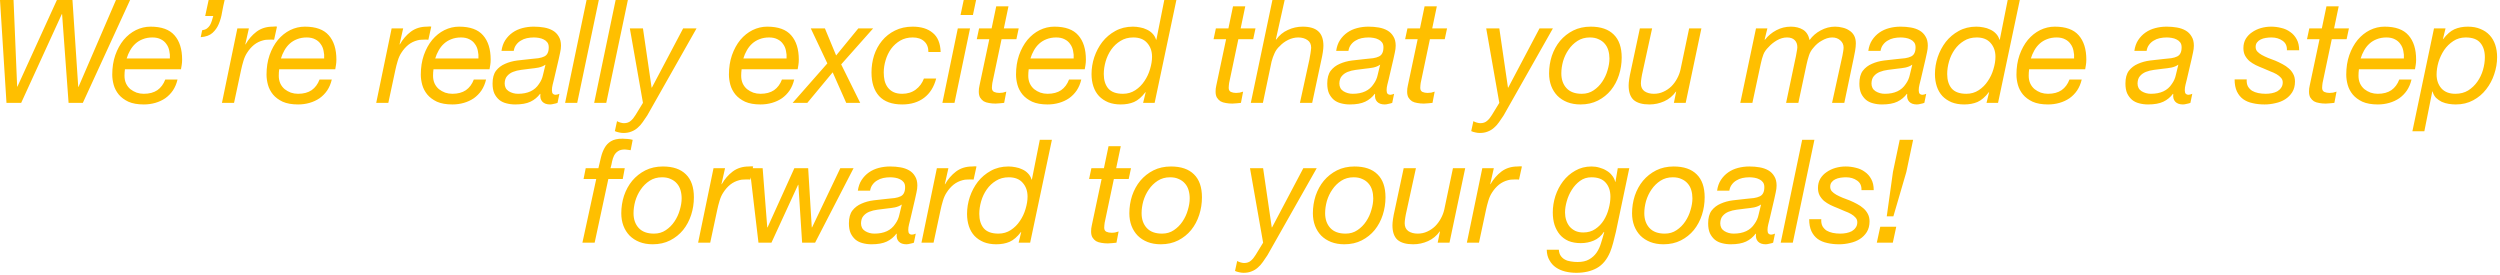 <?xml version="1.0" encoding="UTF-8"?> <svg xmlns="http://www.w3.org/2000/svg" width="590" height="65" viewBox="0 0 590 65" fill="none"><path d="M19.55 24.276H16.184L14.654 3.332H14.586L4.998 24.276H1.53L-0 0H3.196L4.046 20.434H4.114L13.43 0H17.102L18.462 20.502H18.53L27.37 0H30.702L19.55 24.276ZM29.483 16.354C29.415 16.853 29.381 17.363 29.381 17.884C29.381 18.564 29.505 19.176 29.755 19.72C30.004 20.241 30.344 20.683 30.775 21.046C31.205 21.386 31.693 21.658 32.237 21.862C32.781 22.044 33.347 22.134 33.937 22.134C35.229 22.134 36.294 21.851 37.133 21.284C37.971 20.695 38.595 19.856 39.003 18.768H41.893C41.666 19.743 41.303 20.604 40.805 21.352C40.306 22.078 39.705 22.689 39.003 23.188C38.3 23.664 37.518 24.027 36.657 24.276C35.795 24.526 34.889 24.65 33.937 24.65C32.486 24.65 31.273 24.435 30.299 24.004C29.347 23.551 28.587 22.984 28.021 22.304C27.454 21.602 27.057 20.842 26.831 20.026C26.604 19.188 26.491 18.383 26.491 17.612C26.491 15.935 26.729 14.405 27.205 13.022C27.703 11.617 28.361 10.415 29.177 9.418C30.015 8.421 30.979 7.65 32.067 7.106C33.177 6.562 34.333 6.29 35.535 6.29C38.119 6.29 40 6.97 41.179 8.33C42.38 9.69 42.981 11.605 42.981 14.076C42.981 14.53 42.947 14.96 42.879 15.368C42.811 15.776 42.754 16.105 42.709 16.354H29.483ZM40.091 13.804C40.136 13.192 40.091 12.591 39.955 12.002C39.841 11.39 39.615 10.857 39.275 10.404C38.957 9.928 38.527 9.554 37.983 9.282C37.439 8.987 36.77 8.84 35.977 8.84C35.138 8.84 34.379 8.976 33.699 9.248C33.041 9.497 32.463 9.849 31.965 10.302C31.466 10.755 31.047 11.288 30.707 11.9C30.367 12.489 30.095 13.124 29.891 13.804H40.091ZM49.24 0H53.014C52.788 0.952 52.584 1.927 52.402 2.924C52.244 3.921 51.983 4.839 51.62 5.678C51.28 6.494 50.782 7.197 50.124 7.786C49.49 8.353 48.572 8.681 47.37 8.772L47.71 7.14C48.164 7.072 48.538 6.936 48.832 6.732C49.127 6.505 49.365 6.245 49.546 5.95C49.728 5.633 49.875 5.293 49.988 4.93C50.102 4.545 50.215 4.159 50.328 3.774H48.424L49.24 0ZM56.017 6.698H58.737L57.887 10.472H57.955C58.635 9.271 59.497 8.273 60.539 7.48C61.605 6.687 62.874 6.29 64.347 6.29C64.529 6.29 64.699 6.279 64.857 6.256C65.016 6.233 65.186 6.245 65.367 6.29L64.687 9.384C64.597 9.361 64.449 9.35 64.245 9.35H63.837C63.475 9.35 63.18 9.361 62.953 9.384C62.727 9.384 62.443 9.429 62.103 9.52C61.31 9.724 60.596 10.075 59.961 10.574C59.349 11.073 58.817 11.674 58.363 12.376C57.978 12.943 57.672 13.611 57.445 14.382C57.219 15.13 57.037 15.833 56.901 16.49L55.235 24.276H52.379L56.017 6.698ZM65.892 16.354C65.824 16.853 65.79 17.363 65.79 17.884C65.79 18.564 65.915 19.176 66.164 19.72C66.413 20.241 66.753 20.683 67.184 21.046C67.615 21.386 68.102 21.658 68.646 21.862C69.19 22.044 69.757 22.134 70.346 22.134C71.638 22.134 72.703 21.851 73.542 21.284C74.38 20.695 75.004 19.856 75.412 18.768H78.302C78.075 19.743 77.713 20.604 77.214 21.352C76.715 22.078 76.115 22.689 75.412 23.188C74.709 23.664 73.927 24.027 73.066 24.276C72.204 24.526 71.298 24.65 70.346 24.65C68.895 24.65 67.683 24.435 66.708 24.004C65.756 23.551 64.996 22.984 64.43 22.304C63.863 21.602 63.467 20.842 63.24 20.026C63.013 19.188 62.9 18.383 62.9 17.612C62.9 15.935 63.138 14.405 63.614 13.022C64.112 11.617 64.77 10.415 65.586 9.418C66.424 8.421 67.388 7.65 68.476 7.106C69.587 6.562 70.743 6.29 71.944 6.29C74.528 6.29 76.409 6.97 77.588 8.33C78.789 9.69 79.39 11.605 79.39 14.076C79.39 14.53 79.356 14.96 79.288 15.368C79.22 15.776 79.163 16.105 79.118 16.354H65.892ZM76.5 13.804C76.545 13.192 76.5 12.591 76.364 12.002C76.251 11.39 76.024 10.857 75.684 10.404C75.367 9.928 74.936 9.554 74.392 9.282C73.848 8.987 73.179 8.84 72.386 8.84C71.547 8.84 70.788 8.976 70.108 9.248C69.451 9.497 68.873 9.849 68.374 10.302C67.875 10.755 67.456 11.288 67.116 11.9C66.776 12.489 66.504 13.124 66.3 13.804H76.5ZM92.427 6.698H95.147L94.296 10.472H94.365C95.044 9.271 95.906 8.273 96.948 7.48C98.014 6.687 99.283 6.29 100.756 6.29C100.938 6.29 101.108 6.279 101.266 6.256C101.425 6.233 101.595 6.245 101.776 6.29L101.096 9.384C101.006 9.361 100.858 9.35 100.654 9.35H100.246C99.884 9.35 99.589 9.361 99.362 9.384C99.136 9.384 98.853 9.429 98.513 9.52C97.719 9.724 97.005 10.075 96.371 10.574C95.758 11.073 95.226 11.674 94.772 12.376C94.387 12.943 94.081 13.611 93.855 14.382C93.628 15.13 93.447 15.833 93.311 16.49L91.644 24.276H88.788L92.427 6.698ZM102.301 16.354C102.233 16.853 102.199 17.363 102.199 17.884C102.199 18.564 102.324 19.176 102.573 19.72C102.822 20.241 103.162 20.683 103.593 21.046C104.024 21.386 104.511 21.658 105.055 21.862C105.599 22.044 106.166 22.134 106.755 22.134C108.047 22.134 109.112 21.851 109.951 21.284C110.79 20.695 111.413 19.856 111.821 18.768H114.711C114.484 19.743 114.122 20.604 113.623 21.352C113.124 22.078 112.524 22.689 111.821 23.188C111.118 23.664 110.336 24.027 109.475 24.276C108.614 24.526 107.707 24.65 106.755 24.65C105.304 24.65 104.092 24.435 103.117 24.004C102.165 23.551 101.406 22.984 100.839 22.304C100.272 21.602 99.876 20.842 99.649 20.026C99.422 19.188 99.309 18.383 99.309 17.612C99.309 15.935 99.547 14.405 100.023 13.022C100.522 11.617 101.179 10.415 101.995 9.418C102.834 8.421 103.797 7.65 104.885 7.106C105.996 6.562 107.152 6.29 108.353 6.29C110.937 6.29 112.818 6.97 113.997 8.33C115.198 9.69 115.799 11.605 115.799 14.076C115.799 14.53 115.765 14.96 115.697 15.368C115.629 15.776 115.572 16.105 115.527 16.354H102.301ZM112.909 13.804C112.954 13.192 112.909 12.591 112.773 12.002C112.66 11.39 112.433 10.857 112.093 10.404C111.776 9.928 111.345 9.554 110.801 9.282C110.257 8.987 109.588 8.84 108.795 8.84C107.956 8.84 107.197 8.976 106.517 9.248C105.86 9.497 105.282 9.849 104.783 10.302C104.284 10.755 103.865 11.288 103.525 11.9C103.185 12.489 102.913 13.124 102.709 13.804H112.909ZM118.353 12.002C118.489 11.027 118.783 10.189 119.237 9.486C119.713 8.761 120.291 8.16 120.971 7.684C121.651 7.208 122.421 6.857 123.283 6.63C124.144 6.403 125.039 6.29 125.969 6.29C126.83 6.29 127.646 6.358 128.417 6.494C129.187 6.63 129.867 6.868 130.457 7.208C131.046 7.548 131.511 8.013 131.851 8.602C132.213 9.169 132.395 9.894 132.395 10.778C132.395 11.277 132.327 11.821 132.191 12.41C132.077 12.977 131.964 13.498 131.851 13.974L130.729 18.768C130.661 19.131 130.559 19.539 130.423 19.992C130.309 20.445 130.253 20.876 130.253 21.284C130.253 21.692 130.332 21.976 130.491 22.134C130.649 22.293 130.853 22.372 131.103 22.372C131.239 22.372 131.386 22.349 131.545 22.304C131.726 22.236 131.885 22.18 132.021 22.134L131.579 24.276C131.352 24.367 131.057 24.446 130.695 24.514C130.355 24.605 130.06 24.65 129.811 24.65C129.017 24.65 128.417 24.435 128.009 24.004C127.601 23.573 127.442 22.973 127.533 22.202L127.465 22.134C126.853 22.95 126.093 23.573 125.187 24.004C124.28 24.435 123.079 24.65 121.583 24.65C120.835 24.65 120.132 24.559 119.475 24.378C118.84 24.22 118.285 23.948 117.809 23.562C117.333 23.154 116.947 22.644 116.653 22.032C116.381 21.398 116.245 20.627 116.245 19.72C116.245 18.428 116.517 17.419 117.061 16.694C117.627 15.969 118.341 15.425 119.203 15.062C120.064 14.677 121.016 14.416 122.059 14.28C123.101 14.144 124.11 14.031 125.085 13.94C125.855 13.872 126.513 13.804 127.057 13.736C127.623 13.646 128.088 13.509 128.451 13.328C128.813 13.147 129.074 12.886 129.233 12.546C129.414 12.206 129.505 11.742 129.505 11.152C129.505 10.676 129.391 10.291 129.165 9.996C128.938 9.701 128.655 9.475 128.315 9.316C127.975 9.135 127.589 9.01 127.159 8.942C126.751 8.874 126.354 8.84 125.969 8.84C125.425 8.84 124.881 8.897 124.337 9.01C123.815 9.123 123.339 9.316 122.909 9.588C122.478 9.837 122.115 10.166 121.821 10.574C121.526 10.96 121.333 11.435 121.243 12.002H118.353ZM119.101 19.686C119.101 20.502 119.418 21.114 120.053 21.522C120.71 21.93 121.447 22.134 122.263 22.134C124.552 22.134 126.195 21.363 127.193 19.822C127.669 19.165 127.986 18.451 128.145 17.68C128.326 16.91 128.519 16.116 128.723 15.3H128.655C128.247 15.595 127.725 15.81 127.091 15.946C126.479 16.059 125.821 16.15 125.119 16.218C124.416 16.286 123.702 16.377 122.977 16.49C122.274 16.581 121.639 16.739 121.073 16.966C120.506 17.193 120.041 17.521 119.679 17.952C119.316 18.36 119.123 18.938 119.101 19.686ZM138.432 0H141.322L136.222 24.276H133.366L138.432 0ZM145.289 0H148.179L143.079 24.276H140.223L145.289 0ZM152.758 27.234C152.395 27.801 152.033 28.334 151.67 28.832C151.307 29.354 150.911 29.796 150.48 30.158C150.049 30.544 149.562 30.838 149.018 31.042C148.474 31.269 147.839 31.382 147.114 31.382C146.774 31.382 146.423 31.337 146.06 31.246C145.697 31.178 145.38 31.076 145.108 30.94L145.618 28.594C145.845 28.73 146.117 28.843 146.434 28.934C146.751 29.025 147.023 29.07 147.25 29.07C147.907 29.07 148.44 28.889 148.848 28.526C149.256 28.186 149.63 27.733 149.97 27.166L151.738 24.276L148.644 6.698H151.738L153.778 20.672H153.846L161.224 6.698H164.386L152.758 27.234ZM175.02 16.354C174.952 16.853 174.918 17.363 174.918 17.884C174.918 18.564 175.043 19.176 175.292 19.72C175.541 20.241 175.881 20.683 176.312 21.046C176.743 21.386 177.23 21.658 177.774 21.862C178.318 22.044 178.885 22.134 179.474 22.134C180.766 22.134 181.831 21.851 182.67 21.284C183.509 20.695 184.132 19.856 184.54 18.768H187.43C187.203 19.743 186.841 20.604 186.342 21.352C185.843 22.078 185.243 22.689 184.54 23.188C183.837 23.664 183.055 24.027 182.194 24.276C181.333 24.526 180.426 24.65 179.474 24.65C178.023 24.65 176.811 24.435 175.836 24.004C174.884 23.551 174.125 22.984 173.558 22.304C172.991 21.602 172.595 20.842 172.368 20.026C172.141 19.188 172.028 18.383 172.028 17.612C172.028 15.935 172.266 14.405 172.742 13.022C173.241 11.617 173.898 10.415 174.714 9.418C175.553 8.421 176.516 7.65 177.604 7.106C178.715 6.562 179.871 6.29 181.072 6.29C183.656 6.29 185.537 6.97 186.716 8.33C187.917 9.69 188.518 11.605 188.518 14.076C188.518 14.53 188.484 14.96 188.416 15.368C188.348 15.776 188.291 16.105 188.246 16.354H175.02ZM185.628 13.804C185.673 13.192 185.628 12.591 185.492 12.002C185.379 11.39 185.152 10.857 184.812 10.404C184.495 9.928 184.064 9.554 183.52 9.282C182.976 8.987 182.307 8.84 181.514 8.84C180.675 8.84 179.916 8.976 179.236 9.248C178.579 9.497 178.001 9.849 177.502 10.302C177.003 10.755 176.584 11.288 176.244 11.9C175.904 12.489 175.632 13.124 175.428 13.804H185.628ZM195.254 14.96L191.344 6.698H194.676L197.328 13.09L202.564 6.698H206.066L198.518 15.198L203.006 24.276H199.708L196.512 17.068L190.528 24.276H187.06L195.254 14.96ZM219.103 12.274C219.103 11.186 218.774 10.348 218.117 9.758C217.459 9.146 216.553 8.84 215.397 8.84C214.286 8.84 213.3 9.089 212.439 9.588C211.6 10.087 210.886 10.733 210.297 11.526C209.73 12.319 209.299 13.215 209.005 14.212C208.71 15.187 208.563 16.15 208.563 17.102C208.563 17.782 208.631 18.428 208.767 19.04C208.925 19.652 209.175 20.185 209.515 20.638C209.855 21.091 210.297 21.454 210.841 21.726C211.407 21.998 212.099 22.134 212.915 22.134C214.161 22.134 215.227 21.805 216.111 21.148C216.995 20.491 217.641 19.618 218.049 18.53H220.939C220.417 20.525 219.465 22.044 218.083 23.086C216.7 24.129 214.977 24.65 212.915 24.65C210.512 24.65 208.699 23.993 207.475 22.678C206.273 21.363 205.673 19.505 205.673 17.102C205.673 15.697 205.877 14.348 206.285 13.056C206.715 11.764 207.339 10.62 208.155 9.622C208.993 8.602 210.013 7.797 211.215 7.208C212.439 6.596 213.833 6.29 215.397 6.29C217.391 6.29 218.967 6.777 220.123 7.752C221.301 8.704 221.925 10.211 221.993 12.274H219.103ZM229.612 3.536H226.688L227.436 0H230.36L229.612 3.536ZM226.042 6.698H228.932L225.26 24.276H222.404L226.042 6.698ZM236.912 6.698H240.414L239.87 9.248H236.368L234.192 19.584C234.169 19.788 234.146 19.981 234.124 20.162C234.101 20.343 234.09 20.536 234.09 20.74C234.09 21.194 234.26 21.511 234.6 21.692C234.962 21.851 235.37 21.93 235.824 21.93C236.118 21.93 236.402 21.907 236.674 21.862C236.946 21.794 237.218 21.715 237.49 21.624L236.98 24.276C236.64 24.322 236.3 24.355 235.96 24.378C235.62 24.424 235.28 24.446 234.94 24.446C234.396 24.446 233.886 24.401 233.41 24.31C232.934 24.242 232.514 24.106 232.152 23.902C231.812 23.675 231.528 23.381 231.302 23.018C231.098 22.655 230.996 22.191 230.996 21.624C230.996 21.375 231.007 21.137 231.03 20.91C231.075 20.683 231.12 20.434 231.166 20.162L233.478 9.248H230.52L231.064 6.698H234.022L235.11 1.496H238L236.912 6.698ZM242.774 16.354C242.706 16.853 242.672 17.363 242.672 17.884C242.672 18.564 242.797 19.176 243.046 19.72C243.296 20.241 243.636 20.683 244.066 21.046C244.497 21.386 244.984 21.658 245.528 21.862C246.072 22.044 246.639 22.134 247.228 22.134C248.52 22.134 249.586 21.851 250.424 21.284C251.263 20.695 251.886 19.856 252.294 18.768H255.184C254.958 19.743 254.595 20.604 254.096 21.352C253.598 22.078 252.997 22.689 252.294 23.188C251.592 23.664 250.81 24.027 249.948 24.276C249.087 24.526 248.18 24.65 247.228 24.65C245.778 24.65 244.565 24.435 243.59 24.004C242.638 23.551 241.879 22.984 241.312 22.304C240.746 21.602 240.349 20.842 240.122 20.026C239.896 19.188 239.782 18.383 239.782 17.612C239.782 15.935 240.02 14.405 240.496 13.022C240.995 11.617 241.652 10.415 242.468 9.418C243.307 8.421 244.27 7.65 245.358 7.106C246.469 6.562 247.625 6.29 248.826 6.29C251.41 6.29 253.292 6.97 254.47 8.33C255.672 9.69 256.272 11.605 256.272 14.076C256.272 14.53 256.238 14.96 256.17 15.368C256.102 15.776 256.046 16.105 256 16.354H242.774ZM253.382 13.804C253.428 13.192 253.382 12.591 253.246 12.002C253.133 11.39 252.906 10.857 252.566 10.404C252.249 9.928 251.818 9.554 251.274 9.282C250.73 8.987 250.062 8.84 249.268 8.84C248.43 8.84 247.67 8.976 246.99 9.248C246.333 9.497 245.755 9.849 245.256 10.302C244.758 10.755 244.338 11.288 243.998 11.9C243.658 12.489 243.386 13.124 243.182 13.804H253.382ZM272.494 24.276H269.774L270.386 21.76H270.318C269.457 22.893 268.561 23.664 267.632 24.072C266.725 24.457 265.683 24.65 264.504 24.65C263.393 24.65 262.407 24.48 261.546 24.14C260.685 23.777 259.959 23.29 259.37 22.678C258.781 22.044 258.339 21.284 258.044 20.4C257.749 19.516 257.602 18.541 257.602 17.476C257.602 16.139 257.817 14.813 258.248 13.498C258.701 12.161 259.336 10.96 260.152 9.894C260.991 8.829 262.011 7.967 263.212 7.31C264.436 6.63 265.819 6.29 267.36 6.29C267.904 6.29 268.459 6.347 269.026 6.46C269.593 6.551 270.125 6.721 270.624 6.97C271.145 7.197 271.599 7.514 271.984 7.922C272.369 8.307 272.653 8.795 272.834 9.384H272.902L274.772 0H277.628L272.494 24.276ZM260.492 17.476C260.492 18.904 260.843 20.038 261.546 20.876C262.271 21.715 263.427 22.134 265.014 22.134C266.102 22.134 267.077 21.851 267.938 21.284C268.799 20.718 269.513 20.003 270.08 19.142C270.669 18.281 271.111 17.34 271.406 16.32C271.723 15.277 271.882 14.303 271.882 13.396C271.882 12.082 271.497 10.993 270.726 10.132C269.978 9.271 268.89 8.84 267.462 8.84C266.306 8.84 265.297 9.112 264.436 9.656C263.575 10.178 262.849 10.857 262.26 11.696C261.671 12.535 261.229 13.464 260.934 14.484C260.639 15.504 260.492 16.502 260.492 17.476ZM292.795 6.698H296.297L295.753 9.248H292.251L290.075 19.584C290.052 19.788 290.03 19.981 290.007 20.162C289.984 20.343 289.973 20.536 289.973 20.74C289.973 21.194 290.143 21.511 290.483 21.692C290.846 21.851 291.254 21.93 291.707 21.93C292.002 21.93 292.285 21.907 292.557 21.862C292.829 21.794 293.101 21.715 293.373 21.624L292.863 24.276C292.523 24.322 292.183 24.355 291.843 24.378C291.503 24.424 291.163 24.446 290.823 24.446C290.279 24.446 289.769 24.401 289.293 24.31C288.817 24.242 288.398 24.106 288.035 23.902C287.695 23.675 287.412 23.381 287.185 23.018C286.981 22.655 286.879 22.191 286.879 21.624C286.879 21.375 286.89 21.137 286.913 20.91C286.958 20.683 287.004 20.434 287.049 20.162L289.361 9.248H286.403L286.947 6.698H289.905L290.993 1.496H293.883L292.795 6.698ZM300.29 0H303.18L301.106 9.282L301.174 9.35C301.899 8.33 302.817 7.571 303.928 7.072C305.038 6.551 306.206 6.29 307.43 6.29C309.084 6.29 310.308 6.653 311.102 7.378C311.918 8.103 312.326 9.248 312.326 10.812C312.326 11.197 312.28 11.696 312.19 12.308C312.099 12.92 311.974 13.566 311.816 14.246L309.674 24.276H306.784L309.028 14.008C309.05 13.827 309.084 13.623 309.13 13.396C309.175 13.147 309.22 12.898 309.266 12.648C309.311 12.376 309.345 12.127 309.368 11.9C309.413 11.651 309.436 11.447 309.436 11.288C309.436 10.45 309.141 9.837 308.552 9.452C307.962 9.044 307.237 8.84 306.376 8.84C305.582 8.84 304.789 9.033 303.996 9.418C303.225 9.803 302.568 10.291 302.024 10.88C301.502 11.334 301.094 11.889 300.8 12.546C300.505 13.181 300.267 13.85 300.086 14.552L298.046 24.276H295.19L300.29 0ZM315.34 12.002C315.476 11.027 315.771 10.189 316.224 9.486C316.7 8.761 317.278 8.16 317.958 7.684C318.638 7.208 319.409 6.857 320.27 6.63C321.132 6.403 322.027 6.29 322.956 6.29C323.818 6.29 324.634 6.358 325.404 6.494C326.175 6.63 326.855 6.868 327.444 7.208C328.034 7.548 328.498 8.013 328.838 8.602C329.201 9.169 329.382 9.894 329.382 10.778C329.382 11.277 329.314 11.821 329.178 12.41C329.065 12.977 328.952 13.498 328.838 13.974L327.716 18.768C327.648 19.131 327.546 19.539 327.41 19.992C327.297 20.445 327.24 20.876 327.24 21.284C327.24 21.692 327.32 21.976 327.478 22.134C327.637 22.293 327.841 22.372 328.09 22.372C328.226 22.372 328.374 22.349 328.532 22.304C328.714 22.236 328.872 22.18 329.008 22.134L328.566 24.276C328.34 24.367 328.045 24.446 327.682 24.514C327.342 24.605 327.048 24.65 326.798 24.65C326.005 24.65 325.404 24.435 324.996 24.004C324.588 23.573 324.43 22.973 324.52 22.202L324.452 22.134C323.84 22.95 323.081 23.573 322.174 24.004C321.268 24.435 320.066 24.65 318.57 24.65C317.822 24.65 317.12 24.559 316.462 24.378C315.828 24.22 315.272 23.948 314.796 23.562C314.32 23.154 313.935 22.644 313.64 22.032C313.368 21.398 313.232 20.627 313.232 19.72C313.232 18.428 313.504 17.419 314.048 16.694C314.615 15.969 315.329 15.425 316.19 15.062C317.052 14.677 318.004 14.416 319.046 14.28C320.089 14.144 321.098 14.031 322.072 13.94C322.843 13.872 323.5 13.804 324.044 13.736C324.611 13.646 325.076 13.509 325.438 13.328C325.801 13.147 326.062 12.886 326.22 12.546C326.402 12.206 326.492 11.742 326.492 11.152C326.492 10.676 326.379 10.291 326.152 9.996C325.926 9.701 325.642 9.475 325.302 9.316C324.962 9.135 324.577 9.01 324.146 8.942C323.738 8.874 323.342 8.84 322.956 8.84C322.412 8.84 321.868 8.897 321.324 9.01C320.803 9.123 320.327 9.316 319.896 9.588C319.466 9.837 319.103 10.166 318.808 10.574C318.514 10.96 318.321 11.435 318.23 12.002H315.34ZM316.088 19.686C316.088 20.502 316.406 21.114 317.04 21.522C317.698 21.93 318.434 22.134 319.25 22.134C321.54 22.134 323.183 21.363 324.18 19.822C324.656 19.165 324.974 18.451 325.132 17.68C325.314 16.91 325.506 16.116 325.71 15.3H325.642C325.234 15.595 324.713 15.81 324.078 15.946C323.466 16.059 322.809 16.15 322.106 16.218C321.404 16.286 320.69 16.377 319.964 16.49C319.262 16.581 318.627 16.739 318.06 16.966C317.494 17.193 317.029 17.521 316.666 17.952C316.304 18.36 316.111 18.938 316.088 19.686ZM338.003 6.698H341.505L340.961 9.248H337.459L335.283 19.584C335.26 19.788 335.238 19.981 335.215 20.162C335.192 20.343 335.181 20.536 335.181 20.74C335.181 21.194 335.351 21.511 335.691 21.692C336.054 21.851 336.462 21.93 336.915 21.93C337.21 21.93 337.493 21.907 337.765 21.862C338.037 21.794 338.309 21.715 338.581 21.624L338.071 24.276C337.731 24.322 337.391 24.355 337.051 24.378C336.711 24.424 336.371 24.446 336.031 24.446C335.487 24.446 334.977 24.401 334.501 24.31C334.025 24.242 333.606 24.106 333.243 23.902C332.903 23.675 332.62 23.381 332.393 23.018C332.189 22.655 332.087 22.191 332.087 21.624C332.087 21.375 332.098 21.137 332.121 20.91C332.166 20.683 332.212 20.434 332.257 20.162L334.569 9.248H331.611L332.155 6.698H335.113L336.201 1.496H339.091L338.003 6.698ZM354.859 27.234C354.496 27.801 354.133 28.334 353.771 28.832C353.408 29.354 353.011 29.796 352.581 30.158C352.15 30.544 351.663 30.838 351.119 31.042C350.575 31.269 349.94 31.382 349.215 31.382C348.875 31.382 348.523 31.337 348.161 31.246C347.798 31.178 347.481 31.076 347.209 30.94L347.719 28.594C347.945 28.73 348.217 28.843 348.535 28.934C348.852 29.025 349.124 29.07 349.351 29.07C350.008 29.07 350.541 28.889 350.949 28.526C351.357 28.186 351.731 27.733 352.071 27.166L353.839 24.276L350.745 6.698H353.839L355.879 20.672H355.947L363.325 6.698H366.487L354.859 27.234ZM365.584 17.34C365.584 15.912 365.799 14.53 366.23 13.192C366.683 11.855 367.329 10.676 368.168 9.656C369.029 8.636 370.06 7.82 371.262 7.208C372.486 6.596 373.868 6.29 375.41 6.29C377.79 6.29 379.603 6.913 380.85 8.16C382.096 9.384 382.72 11.186 382.72 13.566C382.72 14.994 382.504 16.377 382.074 17.714C381.643 19.052 381.008 20.241 380.17 21.284C379.331 22.304 378.311 23.12 377.11 23.732C375.908 24.344 374.537 24.65 372.996 24.65C371.84 24.65 370.797 24.469 369.868 24.106C368.961 23.744 368.19 23.245 367.556 22.61C366.921 21.953 366.434 21.182 366.094 20.298C365.754 19.392 365.584 18.405 365.584 17.34ZM368.474 17.306C368.474 18.757 368.882 19.924 369.698 20.808C370.514 21.692 371.715 22.134 373.302 22.134C374.367 22.134 375.296 21.862 376.09 21.318C376.906 20.774 377.586 20.094 378.13 19.278C378.696 18.439 379.116 17.533 379.388 16.558C379.682 15.584 379.83 14.665 379.83 13.804C379.83 13.124 379.739 12.478 379.558 11.866C379.376 11.254 379.093 10.733 378.708 10.302C378.322 9.849 377.835 9.497 377.246 9.248C376.679 8.976 375.999 8.84 375.206 8.84C374.095 8.84 373.12 9.112 372.282 9.656C371.443 10.2 370.74 10.892 370.174 11.73C369.607 12.546 369.176 13.453 368.882 14.45C368.61 15.447 368.474 16.399 368.474 17.306ZM397.823 24.276H395.035L395.579 21.624H395.511C394.786 22.644 393.868 23.404 392.757 23.902C391.647 24.401 390.479 24.65 389.255 24.65C387.601 24.65 386.365 24.299 385.549 23.596C384.756 22.871 384.359 21.726 384.359 20.162C384.359 19.777 384.405 19.278 384.495 18.666C384.586 18.054 384.711 17.408 384.869 16.728L387.011 6.698H389.901L387.657 16.966C387.612 17.125 387.567 17.329 387.521 17.578C387.476 17.828 387.431 18.088 387.385 18.36C387.34 18.61 387.306 18.859 387.283 19.108C387.261 19.335 387.249 19.527 387.249 19.686C387.249 20.525 387.544 21.148 388.133 21.556C388.723 21.942 389.448 22.134 390.309 22.134C391.125 22.134 391.873 21.976 392.553 21.658C393.256 21.341 393.879 20.922 394.423 20.4C394.967 19.856 395.421 19.244 395.783 18.564C396.169 17.861 396.441 17.148 396.599 16.422L398.639 6.698H401.529L397.823 24.276ZM414.415 6.698H417.101L416.455 9.316L416.523 9.384C417.271 8.432 418.166 7.684 419.209 7.14C420.274 6.573 421.419 6.29 422.643 6.29C423.753 6.29 424.705 6.528 425.499 7.004C426.292 7.48 426.813 8.296 427.063 9.452C427.743 8.5 428.615 7.741 429.681 7.174C430.769 6.585 431.902 6.29 433.081 6.29C433.693 6.29 434.293 6.369 434.883 6.528C435.472 6.664 435.993 6.891 436.447 7.208C436.923 7.503 437.297 7.899 437.569 8.398C437.841 8.897 437.977 9.509 437.977 10.234C437.977 10.755 437.92 11.345 437.807 12.002C437.693 12.659 437.58 13.238 437.467 13.736L435.257 24.276H432.367L434.815 13.124C434.883 12.852 434.939 12.535 434.985 12.172C435.053 11.787 435.087 11.47 435.087 11.22C435.087 10.54 434.826 9.973 434.305 9.52C433.806 9.067 433.171 8.84 432.401 8.84C431.993 8.84 431.573 8.908 431.143 9.044C430.735 9.18 430.338 9.361 429.953 9.588C429.567 9.792 429.205 10.041 428.865 10.336C428.525 10.631 428.23 10.937 427.981 11.254C427.505 11.775 427.153 12.376 426.927 13.056C426.7 13.736 426.507 14.45 426.349 15.198L424.411 24.276H421.521L423.629 14.246C423.787 13.566 423.912 12.931 424.003 12.342C424.116 11.753 424.173 11.356 424.173 11.152C424.173 10.427 423.957 9.86 423.527 9.452C423.119 9.044 422.518 8.84 421.725 8.84C420.931 8.84 420.138 9.067 419.345 9.52C418.574 9.973 417.928 10.495 417.407 11.084C416.795 11.674 416.375 12.274 416.149 12.886C415.922 13.476 415.718 14.201 415.537 15.062L413.565 24.276H410.709L414.415 6.698ZM440.92 12.002C441.056 11.027 441.35 10.189 441.804 9.486C442.28 8.761 442.858 8.16 443.538 7.684C444.218 7.208 444.988 6.857 445.85 6.63C446.711 6.403 447.606 6.29 448.536 6.29C449.397 6.29 450.213 6.358 450.984 6.494C451.754 6.63 452.434 6.868 453.024 7.208C453.613 7.548 454.078 8.013 454.418 8.602C454.78 9.169 454.962 9.894 454.962 10.778C454.962 11.277 454.894 11.821 454.758 12.41C454.644 12.977 454.531 13.498 454.418 13.974L453.296 18.768C453.228 19.131 453.126 19.539 452.99 19.992C452.876 20.445 452.82 20.876 452.82 21.284C452.82 21.692 452.899 21.976 453.058 22.134C453.216 22.293 453.42 22.372 453.67 22.372C453.806 22.372 453.953 22.349 454.112 22.304C454.293 22.236 454.452 22.18 454.588 22.134L454.146 24.276C453.919 24.367 453.624 24.446 453.262 24.514C452.922 24.605 452.627 24.65 452.378 24.65C451.584 24.65 450.984 24.435 450.576 24.004C450.168 23.573 450.009 22.973 450.1 22.202L450.032 22.134C449.42 22.95 448.66 23.573 447.754 24.004C446.847 24.435 445.646 24.65 444.15 24.65C443.402 24.65 442.699 24.559 442.042 24.378C441.407 24.22 440.852 23.948 440.376 23.562C439.9 23.154 439.514 22.644 439.22 22.032C438.948 21.398 438.812 20.627 438.812 19.72C438.812 18.428 439.084 17.419 439.628 16.694C440.194 15.969 440.908 15.425 441.77 15.062C442.631 14.677 443.583 14.416 444.626 14.28C445.668 14.144 446.677 14.031 447.652 13.94C448.422 13.872 449.08 13.804 449.624 13.736C450.19 13.646 450.655 13.509 451.018 13.328C451.38 13.147 451.641 12.886 451.8 12.546C451.981 12.206 452.072 11.742 452.072 11.152C452.072 10.676 451.958 10.291 451.732 9.996C451.505 9.701 451.222 9.475 450.882 9.316C450.542 9.135 450.156 9.01 449.726 8.942C449.318 8.874 448.921 8.84 448.536 8.84C447.992 8.84 447.448 8.897 446.904 9.01C446.382 9.123 445.906 9.316 445.476 9.588C445.045 9.837 444.682 10.166 444.388 10.574C444.093 10.96 443.9 11.435 443.81 12.002H440.92ZM441.668 19.686C441.668 20.502 441.985 21.114 442.62 21.522C443.277 21.93 444.014 22.134 444.83 22.134C447.119 22.134 448.762 21.363 449.76 19.822C450.236 19.165 450.553 18.451 450.712 17.68C450.893 16.91 451.086 16.116 451.29 15.3H451.222C450.814 15.595 450.292 15.81 449.658 15.946C449.046 16.059 448.388 16.15 447.686 16.218C446.983 16.286 446.269 16.377 445.544 16.49C444.841 16.581 444.206 16.739 443.64 16.966C443.073 17.193 442.608 17.521 442.246 17.952C441.883 18.36 441.69 18.938 441.668 19.686ZM471.539 24.276H468.819L469.431 21.76H469.363C468.501 22.893 467.606 23.664 466.677 24.072C465.77 24.457 464.727 24.65 463.549 24.65C462.438 24.65 461.452 24.48 460.591 24.14C459.729 23.777 459.004 23.29 458.415 22.678C457.825 22.044 457.383 21.284 457.089 20.4C456.794 19.516 456.647 18.541 456.647 17.476C456.647 16.139 456.862 14.813 457.293 13.498C457.746 12.161 458.381 10.96 459.197 9.894C460.035 8.829 461.055 7.967 462.257 7.31C463.481 6.63 464.863 6.29 466.405 6.29C466.949 6.29 467.504 6.347 468.071 6.46C468.637 6.551 469.17 6.721 469.669 6.97C470.19 7.197 470.643 7.514 471.029 7.922C471.414 8.307 471.697 8.795 471.879 9.384H471.947L473.817 0H476.673L471.539 24.276ZM459.537 17.476C459.537 18.904 459.888 20.038 460.591 20.876C461.316 21.715 462.472 22.134 464.059 22.134C465.147 22.134 466.121 21.851 466.983 21.284C467.844 20.718 468.558 20.003 469.125 19.142C469.714 18.281 470.156 17.34 470.451 16.32C470.768 15.277 470.927 14.303 470.927 13.396C470.927 12.082 470.541 10.993 469.771 10.132C469.023 9.271 467.935 8.84 466.507 8.84C465.351 8.84 464.342 9.112 463.481 9.656C462.619 10.178 461.894 10.857 461.305 11.696C460.715 12.535 460.273 13.464 459.979 14.484C459.684 15.504 459.537 16.502 459.537 17.476ZM478.875 16.354C478.807 16.853 478.773 17.363 478.773 17.884C478.773 18.564 478.898 19.176 479.147 19.72C479.396 20.241 479.736 20.683 480.167 21.046C480.598 21.386 481.085 21.658 481.629 21.862C482.173 22.044 482.74 22.134 483.329 22.134C484.621 22.134 485.686 21.851 486.525 21.284C487.364 20.695 487.987 19.856 488.395 18.768H491.285C491.058 19.743 490.696 20.604 490.197 21.352C489.698 22.078 489.098 22.689 488.395 23.188C487.692 23.664 486.91 24.027 486.049 24.276C485.188 24.526 484.281 24.65 483.329 24.65C481.878 24.65 480.666 24.435 479.691 24.004C478.739 23.551 477.98 22.984 477.413 22.304C476.846 21.602 476.45 20.842 476.223 20.026C475.996 19.188 475.883 18.383 475.883 17.612C475.883 15.935 476.121 14.405 476.597 13.022C477.096 11.617 477.753 10.415 478.569 9.418C479.408 8.421 480.371 7.65 481.459 7.106C482.57 6.562 483.726 6.29 484.927 6.29C487.511 6.29 489.392 6.97 490.571 8.33C491.772 9.69 492.373 11.605 492.373 14.076C492.373 14.53 492.339 14.96 492.271 15.368C492.203 15.776 492.146 16.105 492.101 16.354H478.875ZM489.483 13.804C489.528 13.192 489.483 12.591 489.347 12.002C489.234 11.39 489.007 10.857 488.667 10.404C488.35 9.928 487.919 9.554 487.375 9.282C486.831 8.987 486.162 8.84 485.369 8.84C484.53 8.84 483.771 8.976 483.091 9.248C482.434 9.497 481.856 9.849 481.357 10.302C480.858 10.755 480.439 11.288 480.099 11.9C479.759 12.489 479.487 13.124 479.283 13.804H489.483ZM503.71 12.002C503.846 11.027 504.14 10.189 504.594 9.486C505.07 8.761 505.648 8.16 506.328 7.684C507.008 7.208 507.778 6.857 508.64 6.63C509.501 6.403 510.396 6.29 511.326 6.29C512.187 6.29 513.003 6.358 513.774 6.494C514.544 6.63 515.224 6.868 515.814 7.208C516.403 7.548 516.868 8.013 517.208 8.602C517.57 9.169 517.752 9.894 517.752 10.778C517.752 11.277 517.684 11.821 517.548 12.41C517.434 12.977 517.321 13.498 517.208 13.974L516.086 18.768C516.018 19.131 515.916 19.539 515.78 19.992C515.666 20.445 515.61 20.876 515.61 21.284C515.61 21.692 515.689 21.976 515.848 22.134C516.006 22.293 516.21 22.372 516.46 22.372C516.596 22.372 516.743 22.349 516.902 22.304C517.083 22.236 517.242 22.18 517.378 22.134L516.936 24.276C516.709 24.367 516.414 24.446 516.052 24.514C515.712 24.605 515.417 24.65 515.168 24.65C514.374 24.65 513.774 24.435 513.366 24.004C512.958 23.573 512.799 22.973 512.89 22.202L512.822 22.134C512.21 22.95 511.45 23.573 510.544 24.004C509.637 24.435 508.436 24.65 506.94 24.65C506.192 24.65 505.489 24.559 504.832 24.378C504.197 24.22 503.642 23.948 503.166 23.562C502.69 23.154 502.304 22.644 502.01 22.032C501.738 21.398 501.602 20.627 501.602 19.72C501.602 18.428 501.874 17.419 502.418 16.694C502.984 15.969 503.698 15.425 504.56 15.062C505.421 14.677 506.373 14.416 507.416 14.28C508.458 14.144 509.467 14.031 510.442 13.94C511.212 13.872 511.87 13.804 512.414 13.736C512.98 13.646 513.445 13.509 513.808 13.328C514.17 13.147 514.431 12.886 514.59 12.546C514.771 12.206 514.862 11.742 514.862 11.152C514.862 10.676 514.748 10.291 514.522 9.996C514.295 9.701 514.012 9.475 513.672 9.316C513.332 9.135 512.946 9.01 512.516 8.942C512.108 8.874 511.711 8.84 511.326 8.84C510.782 8.84 510.238 8.897 509.694 9.01C509.172 9.123 508.696 9.316 508.266 9.588C507.835 9.837 507.472 10.166 507.178 10.574C506.883 10.96 506.69 11.435 506.6 12.002H503.71ZM504.458 19.686C504.458 20.502 504.775 21.114 505.41 21.522C506.067 21.93 506.804 22.134 507.62 22.134C509.909 22.134 511.552 21.363 512.55 19.822C513.026 19.165 513.343 18.451 513.502 17.68C513.683 16.91 513.876 16.116 514.08 15.3H514.012C513.604 15.595 513.082 15.81 512.448 15.946C511.836 16.059 511.178 16.15 510.476 16.218C509.773 16.286 509.059 16.377 508.334 16.49C507.631 16.581 506.996 16.739 506.43 16.966C505.863 17.193 505.398 17.521 505.036 17.952C504.673 18.36 504.48 18.938 504.458 19.686ZM539.711 11.866C539.757 10.869 539.417 10.121 538.691 9.622C537.966 9.101 537.093 8.84 536.073 8.84C535.643 8.84 535.201 8.874 534.747 8.942C534.294 9.01 533.886 9.135 533.523 9.316C533.183 9.475 532.9 9.701 532.673 9.996C532.447 10.268 532.333 10.631 532.333 11.084C532.333 11.492 532.458 11.844 532.707 12.138C532.979 12.433 533.331 12.705 533.761 12.954C534.215 13.204 534.713 13.441 535.257 13.668C535.824 13.872 536.391 14.088 536.957 14.314C537.547 14.563 538.113 14.835 538.657 15.13C539.224 15.425 539.723 15.765 540.153 16.15C540.584 16.513 540.935 16.955 541.207 17.476C541.479 17.975 541.615 18.564 541.615 19.244C541.615 20.219 541.4 21.058 540.969 21.76C540.539 22.44 539.983 22.995 539.303 23.426C538.623 23.857 537.853 24.163 536.991 24.344C536.153 24.548 535.303 24.65 534.441 24.65C533.421 24.65 532.481 24.548 531.619 24.344C530.758 24.163 530.01 23.846 529.375 23.392C528.763 22.939 528.276 22.338 527.913 21.59C527.551 20.82 527.369 19.867 527.369 18.734H530.225C530.18 19.369 530.271 19.913 530.497 20.366C530.747 20.797 531.075 21.148 531.483 21.42C531.914 21.669 532.401 21.851 532.945 21.964C533.512 22.078 534.101 22.134 534.713 22.134C535.189 22.134 535.665 22.089 536.141 21.998C536.617 21.907 537.048 21.76 537.433 21.556C537.819 21.329 538.125 21.046 538.351 20.706C538.601 20.366 538.725 19.947 538.725 19.448C538.725 19.017 538.589 18.655 538.317 18.36C538.045 18.043 537.694 17.759 537.263 17.51C536.833 17.261 536.334 17.034 535.767 16.83C535.223 16.604 534.668 16.366 534.101 16.116C533.512 15.889 532.934 15.64 532.367 15.368C531.823 15.096 531.325 14.779 530.871 14.416C530.441 14.031 530.089 13.589 529.817 13.09C529.568 12.591 529.443 12.014 529.443 11.356C529.443 10.54 529.625 9.815 529.987 9.18C530.373 8.545 530.871 8.024 531.483 7.616C532.095 7.185 532.787 6.857 533.557 6.63C534.351 6.403 535.155 6.29 535.971 6.29C536.787 6.29 537.592 6.392 538.385 6.596C539.179 6.777 539.881 7.095 540.493 7.548C541.128 7.979 541.638 8.557 542.023 9.282C542.409 9.985 542.601 10.846 542.601 11.866H539.711ZM550.844 6.698H554.346L553.802 9.248H550.3L548.124 19.584C548.102 19.788 548.079 19.981 548.056 20.162C548.034 20.343 548.022 20.536 548.022 20.74C548.022 21.194 548.192 21.511 548.532 21.692C548.895 21.851 549.303 21.93 549.756 21.93C550.051 21.93 550.334 21.907 550.606 21.862C550.878 21.794 551.15 21.715 551.422 21.624L550.912 24.276C550.572 24.322 550.232 24.355 549.892 24.378C549.552 24.424 549.212 24.446 548.872 24.446C548.328 24.446 547.818 24.401 547.342 24.31C546.866 24.242 546.447 24.106 546.084 23.902C545.744 23.675 545.461 23.381 545.234 23.018C545.03 22.655 544.928 22.191 544.928 21.624C544.928 21.375 544.94 21.137 544.962 20.91C545.008 20.683 545.053 20.434 545.098 20.162L547.41 9.248H544.452L544.996 6.698H547.954L549.042 1.496H551.932L550.844 6.698ZM556.707 16.354C556.639 16.853 556.605 17.363 556.605 17.884C556.605 18.564 556.73 19.176 556.979 19.72C557.228 20.241 557.568 20.683 557.999 21.046C558.43 21.386 558.917 21.658 559.461 21.862C560.005 22.044 560.572 22.134 561.161 22.134C562.453 22.134 563.518 21.851 564.357 21.284C565.196 20.695 565.819 19.856 566.227 18.768H569.117C568.89 19.743 568.528 20.604 568.029 21.352C567.53 22.078 566.93 22.689 566.227 23.188C565.524 23.664 564.742 24.027 563.881 24.276C563.02 24.526 562.113 24.65 561.161 24.65C559.71 24.65 558.498 24.435 557.523 24.004C556.571 23.551 555.812 22.984 555.245 22.304C554.678 21.602 554.282 20.842 554.055 20.026C553.828 19.188 553.715 18.383 553.715 17.612C553.715 15.935 553.953 14.405 554.429 13.022C554.928 11.617 555.585 10.415 556.401 9.418C557.24 8.421 558.203 7.65 559.291 7.106C560.402 6.562 561.558 6.29 562.759 6.29C565.343 6.29 567.224 6.97 568.403 8.33C569.604 9.69 570.205 11.605 570.205 14.076C570.205 14.53 570.171 14.96 570.103 15.368C570.035 15.776 569.978 16.105 569.933 16.354H556.707ZM567.315 13.804C567.36 13.192 567.315 12.591 567.179 12.002C567.066 11.39 566.839 10.857 566.499 10.404C566.182 9.928 565.751 9.554 565.207 9.282C564.663 8.987 563.994 8.84 563.201 8.84C562.362 8.84 561.603 8.976 560.923 9.248C560.266 9.497 559.688 9.849 559.189 10.302C558.69 10.755 558.271 11.288 557.931 11.9C557.591 12.489 557.319 13.124 557.115 13.804H567.315ZM574.425 6.698H577.145L576.533 9.214H576.601C577.462 8.081 578.346 7.31 579.253 6.902C580.182 6.494 581.236 6.29 582.415 6.29C583.548 6.29 584.534 6.471 585.373 6.834C586.234 7.174 586.959 7.661 587.549 8.296C588.138 8.931 588.58 9.69 588.875 10.574C589.169 11.458 589.317 12.433 589.317 13.498C589.317 14.835 589.09 16.173 588.637 17.51C588.206 18.825 587.571 20.015 586.733 21.08C585.917 22.145 584.897 23.007 583.673 23.664C582.471 24.322 581.1 24.65 579.559 24.65C579.037 24.65 578.482 24.605 577.893 24.514C577.326 24.424 576.782 24.265 576.261 24.038C575.762 23.789 575.309 23.471 574.901 23.086C574.515 22.678 574.243 22.18 574.085 21.59H574.017L572.147 30.974H569.325L574.425 6.698ZM586.427 13.498C586.427 12.07 586.064 10.937 585.339 10.098C584.636 9.259 583.491 8.84 581.905 8.84C580.817 8.84 579.842 9.123 578.981 9.69C578.119 10.257 577.394 10.971 576.805 11.832C576.238 12.694 575.796 13.634 575.479 14.654C575.184 15.674 575.037 16.649 575.037 17.578C575.037 18.893 575.411 19.981 576.159 20.842C576.929 21.703 578.029 22.134 579.457 22.134C580.613 22.134 581.621 21.873 582.483 21.352C583.344 20.808 584.069 20.117 584.659 19.278C585.248 18.439 585.69 17.51 585.985 16.49C586.279 15.47 586.427 14.473 586.427 13.498ZM140.711 42.248H137.719L138.229 39.698H141.221C141.447 38.814 141.651 37.953 141.833 37.114C142.037 36.276 142.32 35.539 142.683 34.904C143.045 34.247 143.544 33.725 144.179 33.34C144.836 32.932 145.743 32.728 146.899 32.728C147.307 32.728 147.715 32.751 148.123 32.796C148.531 32.819 148.927 32.887 149.313 33L148.837 35.448C148.587 35.403 148.349 35.369 148.123 35.346C147.896 35.301 147.681 35.278 147.477 35.278C146.774 35.278 146.23 35.414 145.845 35.686C145.459 35.935 145.153 36.276 144.927 36.706C144.723 37.114 144.564 37.579 144.451 38.1C144.36 38.621 144.235 39.154 144.077 39.698H147.443L146.967 42.248H143.567L140.337 57.276H137.447L140.711 42.248ZM146.623 50.34C146.623 48.912 146.838 47.529 147.269 46.192C147.722 44.855 148.368 43.676 149.207 42.656C150.068 41.636 151.1 40.82 152.301 40.208C153.525 39.596 154.908 39.29 156.449 39.29C158.829 39.29 160.642 39.913 161.889 41.16C163.136 42.384 163.759 44.186 163.759 46.566C163.759 47.994 163.544 49.377 163.113 50.714C162.682 52.051 162.048 53.242 161.209 54.284C160.37 55.304 159.35 56.12 158.149 56.732C156.948 57.344 155.576 57.65 154.035 57.65C152.879 57.65 151.836 57.469 150.907 57.106C150 56.743 149.23 56.245 148.595 55.61C147.96 54.953 147.473 54.182 147.133 53.298C146.793 52.392 146.623 51.406 146.623 50.34ZM149.513 50.306C149.513 51.757 149.921 52.924 150.737 53.808C151.553 54.692 152.754 55.134 154.341 55.134C155.406 55.134 156.336 54.862 157.129 54.318C157.945 53.774 158.625 53.094 159.169 52.278C159.736 51.44 160.155 50.533 160.427 49.558C160.722 48.584 160.869 47.666 160.869 46.804C160.869 46.124 160.778 45.478 160.597 44.866C160.416 44.254 160.132 43.733 159.747 43.302C159.362 42.849 158.874 42.498 158.285 42.248C157.718 41.976 157.038 41.84 156.245 41.84C155.134 41.84 154.16 42.112 153.321 42.656C152.482 43.2 151.78 43.892 151.213 44.73C150.646 45.546 150.216 46.453 149.921 47.45C149.649 48.447 149.513 49.4 149.513 50.306ZM168.391 39.698H171.111L170.261 43.472H170.329C171.009 42.271 171.87 41.273 172.913 40.48C173.978 39.687 175.247 39.29 176.721 39.29C176.902 39.29 177.072 39.279 177.231 39.256C177.389 39.233 177.559 39.245 177.741 39.29L177.061 42.384C176.97 42.361 176.823 42.35 176.619 42.35H176.211C175.848 42.35 175.553 42.361 175.327 42.384C175.1 42.384 174.817 42.429 174.477 42.52C173.683 42.724 172.969 43.075 172.335 43.574C171.723 44.073 171.19 44.673 170.737 45.376C170.351 45.943 170.045 46.611 169.819 47.382C169.592 48.13 169.411 48.833 169.275 49.49L167.609 57.276H164.753L168.391 39.698ZM192.361 57.276H189.301L188.417 43.608H188.349L182.059 57.276H178.999L176.925 39.698H179.985L181.073 53.672H181.141L187.465 39.698H190.729L191.579 53.672H191.647L198.311 39.698H201.439L192.361 57.276ZM202.452 45.002C202.588 44.028 202.882 43.189 203.336 42.486C203.812 41.761 204.39 41.16 205.07 40.684C205.75 40.208 206.52 39.857 207.382 39.63C208.243 39.404 209.138 39.29 210.068 39.29C210.929 39.29 211.745 39.358 212.516 39.494C213.286 39.63 213.966 39.868 214.556 40.208C215.145 40.548 215.61 41.013 215.95 41.602C216.312 42.169 216.494 42.894 216.494 43.778C216.494 44.277 216.426 44.821 216.29 45.41C216.176 45.977 216.063 46.498 215.95 46.974L214.828 51.768C214.76 52.131 214.658 52.539 214.522 52.992C214.408 53.446 214.352 53.876 214.352 54.284C214.352 54.692 214.431 54.975 214.59 55.134C214.748 55.293 214.952 55.372 215.202 55.372C215.338 55.372 215.485 55.349 215.644 55.304C215.825 55.236 215.984 55.179 216.12 55.134L215.678 57.276C215.451 57.367 215.156 57.446 214.794 57.514C214.454 57.605 214.159 57.65 213.91 57.65C213.116 57.65 212.516 57.435 212.108 57.004C211.7 56.574 211.541 55.973 211.632 55.202L211.564 55.134C210.952 55.95 210.192 56.574 209.286 57.004C208.379 57.435 207.178 57.65 205.682 57.65C204.934 57.65 204.231 57.559 203.574 57.378C202.939 57.219 202.384 56.947 201.908 56.562C201.432 56.154 201.046 55.644 200.752 55.032C200.48 54.398 200.344 53.627 200.344 52.72C200.344 51.428 200.616 50.419 201.16 49.694C201.726 48.969 202.44 48.425 203.302 48.062C204.163 47.677 205.115 47.416 206.158 47.28C207.2 47.144 208.209 47.031 209.184 46.94C209.954 46.872 210.612 46.804 211.156 46.736C211.722 46.645 212.187 46.51 212.55 46.328C212.912 46.147 213.173 45.886 213.332 45.546C213.513 45.206 213.604 44.742 213.604 44.152C213.604 43.676 213.49 43.291 213.264 42.996C213.037 42.702 212.754 42.475 212.414 42.316C212.074 42.135 211.688 42.01 211.258 41.942C210.85 41.874 210.453 41.84 210.068 41.84C209.524 41.84 208.98 41.897 208.436 42.01C207.914 42.123 207.438 42.316 207.008 42.588C206.577 42.837 206.214 43.166 205.92 43.574C205.625 43.959 205.432 44.435 205.342 45.002H202.452ZM203.2 52.686C203.2 53.502 203.517 54.114 204.152 54.522C204.809 54.93 205.546 55.134 206.362 55.134C208.651 55.134 210.294 54.364 211.292 52.822C211.768 52.165 212.085 51.451 212.244 50.68C212.425 49.91 212.618 49.116 212.822 48.3H212.754C212.346 48.595 211.824 48.81 211.19 48.946C210.578 49.059 209.92 49.15 209.218 49.218C208.515 49.286 207.801 49.377 207.076 49.49C206.373 49.581 205.738 49.739 205.172 49.966C204.605 50.193 204.14 50.522 203.778 50.952C203.415 51.36 203.222 51.938 203.2 52.686ZM221.102 39.698H223.822L222.972 43.472H223.04C223.72 42.271 224.582 41.273 225.624 40.48C226.69 39.687 227.959 39.29 229.432 39.29C229.614 39.29 229.784 39.279 229.942 39.256C230.101 39.233 230.271 39.245 230.452 39.29L229.772 42.384C229.682 42.361 229.534 42.35 229.33 42.35H228.922C228.56 42.35 228.265 42.361 228.038 42.384C227.812 42.384 227.528 42.429 227.188 42.52C226.395 42.724 225.681 43.075 225.046 43.574C224.434 44.073 223.902 44.673 223.448 45.376C223.063 45.943 222.757 46.611 222.53 47.382C222.304 48.13 222.122 48.833 221.986 49.49L220.32 57.276H217.464L221.102 39.698ZM243.115 57.276H240.395L241.007 54.76H240.939C240.078 55.894 239.182 56.664 238.253 57.072C237.346 57.458 236.304 57.65 235.125 57.65C234.014 57.65 233.028 57.48 232.167 57.14C231.306 56.778 230.58 56.29 229.991 55.678C229.402 55.044 228.96 54.284 228.665 53.4C228.37 52.516 228.223 51.541 228.223 50.476C228.223 49.139 228.438 47.813 228.869 46.498C229.322 45.161 229.957 43.959 230.773 42.894C231.612 41.829 232.632 40.968 233.833 40.31C235.057 39.63 236.44 39.29 237.981 39.29C238.525 39.29 239.08 39.347 239.647 39.46C240.214 39.551 240.746 39.721 241.245 39.97C241.766 40.197 242.22 40.514 242.605 40.922C242.99 41.307 243.274 41.795 243.455 42.384H243.523L245.393 33H248.249L243.115 57.276ZM231.113 50.476C231.113 51.904 231.464 53.038 232.167 53.876C232.892 54.715 234.048 55.134 235.635 55.134C236.723 55.134 237.698 54.851 238.559 54.284C239.42 53.718 240.134 53.004 240.701 52.142C241.29 51.281 241.732 50.34 242.027 49.32C242.344 48.278 242.503 47.303 242.503 46.396C242.503 45.081 242.118 43.993 241.347 43.132C240.599 42.271 239.511 41.84 238.083 41.84C236.927 41.84 235.918 42.112 235.057 42.656C234.196 43.178 233.47 43.858 232.881 44.696C232.292 45.535 231.85 46.464 231.555 47.484C231.26 48.504 231.113 49.502 231.113 50.476ZM263.416 39.698H266.918L266.374 42.248H262.872L260.696 52.584C260.674 52.788 260.651 52.981 260.628 53.162C260.606 53.343 260.594 53.536 260.594 53.74C260.594 54.194 260.764 54.511 261.104 54.692C261.467 54.851 261.875 54.93 262.328 54.93C262.623 54.93 262.906 54.907 263.178 54.862C263.45 54.794 263.722 54.715 263.994 54.624L263.484 57.276C263.144 57.322 262.804 57.355 262.464 57.378C262.124 57.423 261.784 57.446 261.444 57.446C260.9 57.446 260.39 57.401 259.914 57.31C259.438 57.242 259.019 57.106 258.656 56.902C258.316 56.675 258.033 56.381 257.806 56.018C257.602 55.656 257.5 55.191 257.5 54.624C257.5 54.375 257.512 54.137 257.534 53.91C257.58 53.684 257.625 53.434 257.67 53.162L259.982 42.248H257.024L257.568 39.698H260.526L261.614 34.496H264.504L263.416 39.698ZM266.525 50.34C266.525 48.912 266.74 47.529 267.171 46.192C267.624 44.855 268.27 43.676 269.109 42.656C269.97 41.636 271.002 40.82 272.203 40.208C273.427 39.596 274.81 39.29 276.351 39.29C278.731 39.29 280.544 39.913 281.791 41.16C283.038 42.384 283.661 44.186 283.661 46.566C283.661 47.994 283.446 49.377 283.015 50.714C282.584 52.051 281.95 53.242 281.111 54.284C280.272 55.304 279.252 56.12 278.051 56.732C276.85 57.344 275.478 57.65 273.937 57.65C272.781 57.65 271.738 57.469 270.809 57.106C269.902 56.743 269.132 56.245 268.497 55.61C267.862 54.953 267.375 54.182 267.035 53.298C266.695 52.392 266.525 51.406 266.525 50.34ZM269.415 50.306C269.415 51.757 269.823 52.924 270.639 53.808C271.455 54.692 272.656 55.134 274.243 55.134C275.308 55.134 276.238 54.862 277.031 54.318C277.847 53.774 278.527 53.094 279.071 52.278C279.638 51.44 280.057 50.533 280.329 49.558C280.624 48.584 280.771 47.666 280.771 46.804C280.771 46.124 280.68 45.478 280.499 44.866C280.318 44.254 280.034 43.733 279.649 43.302C279.264 42.849 278.776 42.498 278.187 42.248C277.62 41.976 276.94 41.84 276.147 41.84C275.036 41.84 274.062 42.112 273.223 42.656C272.384 43.2 271.682 43.892 271.115 44.73C270.548 45.546 270.118 46.453 269.823 47.45C269.551 48.447 269.415 49.4 269.415 50.306ZM299.115 60.234C298.753 60.801 298.39 61.334 298.027 61.832C297.665 62.353 297.268 62.795 296.837 63.158C296.407 63.544 295.919 63.838 295.375 64.042C294.831 64.269 294.197 64.382 293.471 64.382C293.131 64.382 292.78 64.337 292.417 64.246C292.055 64.178 291.737 64.076 291.465 63.94L291.975 61.594C292.202 61.73 292.474 61.843 292.791 61.934C293.109 62.025 293.381 62.07 293.607 62.07C294.265 62.07 294.797 61.889 295.205 61.526C295.613 61.186 295.987 60.733 296.327 60.166L298.095 57.276L295.001 39.698H298.095L300.135 53.672H300.203L307.581 39.698H310.743L299.115 60.234ZM309.84 50.34C309.84 48.912 310.056 47.529 310.486 46.192C310.94 44.855 311.586 43.676 312.424 42.656C313.286 41.636 314.317 40.82 315.518 40.208C316.742 39.596 318.125 39.29 319.666 39.29C322.046 39.29 323.86 39.913 325.106 41.16C326.353 42.384 326.976 44.186 326.976 46.566C326.976 47.994 326.761 49.377 326.33 50.714C325.9 52.051 325.265 53.242 324.426 54.284C323.588 55.304 322.568 56.12 321.366 56.732C320.165 57.344 318.794 57.65 317.252 57.65C316.096 57.65 315.054 57.469 314.124 57.106C313.218 56.743 312.447 56.245 311.812 55.61C311.178 54.953 310.69 54.182 310.35 53.298C310.01 52.392 309.84 51.406 309.84 50.34ZM312.73 50.306C312.73 51.757 313.138 52.924 313.954 53.808C314.77 54.692 315.972 55.134 317.558 55.134C318.624 55.134 319.553 54.862 320.346 54.318C321.162 53.774 321.842 53.094 322.386 52.278C322.953 51.44 323.372 50.533 323.644 49.558C323.939 48.584 324.086 47.666 324.086 46.804C324.086 46.124 323.996 45.478 323.814 44.866C323.633 44.254 323.35 43.733 322.964 43.302C322.579 42.849 322.092 42.498 321.502 42.248C320.936 41.976 320.256 41.84 319.462 41.84C318.352 41.84 317.377 42.112 316.538 42.656C315.7 43.2 314.997 43.892 314.43 44.73C313.864 45.546 313.433 46.453 313.138 47.45C312.866 48.447 312.73 49.4 312.73 50.306ZM342.08 57.276H339.292L339.836 54.624H339.768C339.043 55.644 338.125 56.404 337.014 56.902C335.903 57.401 334.736 57.65 333.512 57.65C331.857 57.65 330.622 57.299 329.806 56.596C329.013 55.871 328.616 54.726 328.616 53.162C328.616 52.777 328.661 52.278 328.752 51.666C328.843 51.054 328.967 50.408 329.126 49.728L331.268 39.698H334.158L331.914 49.966C331.869 50.125 331.823 50.329 331.778 50.578C331.733 50.828 331.687 51.088 331.642 51.36C331.597 51.609 331.563 51.859 331.54 52.108C331.517 52.335 331.506 52.528 331.506 52.686C331.506 53.525 331.801 54.148 332.39 54.556C332.979 54.941 333.705 55.134 334.566 55.134C335.382 55.134 336.13 54.975 336.81 54.658C337.513 54.341 338.136 53.922 338.68 53.4C339.224 52.856 339.677 52.244 340.04 51.564C340.425 50.861 340.697 50.148 340.856 49.422L342.896 39.698H345.786L342.08 57.276ZM349.82 39.698H352.54L351.69 43.472H351.758C352.438 42.271 353.3 41.273 354.342 40.48C355.408 39.687 356.677 39.29 358.15 39.29C358.332 39.29 358.502 39.279 358.66 39.256C358.819 39.233 358.989 39.245 359.17 39.29L358.49 42.384C358.4 42.361 358.252 42.35 358.048 42.35H357.64C357.278 42.35 356.983 42.361 356.756 42.384C356.53 42.384 356.246 42.429 355.906 42.52C355.113 42.724 354.399 43.075 353.764 43.574C353.152 44.073 352.62 44.673 352.166 45.376C351.781 45.943 351.475 46.611 351.248 47.382C351.022 48.13 350.84 48.833 350.704 49.49L349.038 57.276H346.182L349.82 39.698ZM381.35 54.726C381.146 55.633 380.93 56.494 380.704 57.31C380.477 58.149 380.239 58.874 379.99 59.486C379.242 61.254 378.199 62.512 376.862 63.26C375.524 64.008 373.904 64.382 372 64.382C371.093 64.382 370.22 64.28 369.382 64.076C368.566 63.872 367.84 63.555 367.206 63.124C366.571 62.694 366.061 62.127 365.676 61.424C365.268 60.744 365.052 59.917 365.03 58.942H367.886C367.931 59.532 368.078 60.008 368.328 60.37C368.6 60.755 368.928 61.05 369.314 61.254C369.722 61.481 370.186 61.628 370.708 61.696C371.229 61.787 371.762 61.832 372.306 61.832C373.416 61.832 374.323 61.628 375.026 61.22C375.751 60.812 376.34 60.279 376.794 59.622C377.247 58.965 377.598 58.206 377.848 57.344C378.12 56.505 378.369 55.656 378.596 54.794L378.528 54.726C377.893 55.678 377.1 56.358 376.148 56.766C375.196 57.174 374.164 57.378 373.054 57.378C371.966 57.378 371.002 57.208 370.164 56.868C369.348 56.505 368.668 56.007 368.124 55.372C367.58 54.715 367.16 53.944 366.866 53.06C366.594 52.176 366.458 51.202 366.458 50.136C366.458 48.844 366.662 47.552 367.07 46.26C367.5 44.968 368.101 43.812 368.872 42.792C369.665 41.749 370.628 40.911 371.762 40.276C372.895 39.619 374.176 39.29 375.604 39.29C376.261 39.29 376.884 39.381 377.474 39.562C378.086 39.721 378.641 39.959 379.14 40.276C379.661 40.571 380.092 40.945 380.432 41.398C380.794 41.829 381.044 42.316 381.18 42.86V42.928H381.248L381.792 39.698H384.512L381.35 54.726ZM369.348 50.136C369.348 50.771 369.438 51.371 369.62 51.938C369.801 52.505 370.062 53.004 370.402 53.434C370.764 53.865 371.218 54.216 371.762 54.488C372.306 54.737 372.94 54.862 373.666 54.862C374.754 54.862 375.694 54.59 376.488 54.046C377.304 53.502 377.972 52.811 378.494 51.972C379.015 51.133 379.4 50.227 379.65 49.252C379.922 48.255 380.058 47.314 380.058 46.43C380.058 45.047 379.684 43.937 378.936 43.098C378.21 42.26 377.088 41.84 375.57 41.84C374.55 41.84 373.654 42.123 372.884 42.69C372.113 43.257 371.467 43.959 370.946 44.798C370.424 45.614 370.028 46.51 369.756 47.484C369.484 48.436 369.348 49.32 369.348 50.136ZM385.165 50.34C385.165 48.912 385.38 47.529 385.811 46.192C386.264 44.855 386.91 43.676 387.749 42.656C388.61 41.636 389.642 40.82 390.843 40.208C392.067 39.596 393.45 39.29 394.991 39.29C397.371 39.29 399.184 39.913 400.431 41.16C401.678 42.384 402.301 44.186 402.301 46.566C402.301 47.994 402.086 49.377 401.655 50.714C401.224 52.051 400.59 53.242 399.751 54.284C398.912 55.304 397.892 56.12 396.691 56.732C395.49 57.344 394.118 57.65 392.577 57.65C391.421 57.65 390.378 57.469 389.449 57.106C388.542 56.743 387.772 56.245 387.137 55.61C386.502 54.953 386.015 54.182 385.675 53.298C385.335 52.392 385.165 51.406 385.165 50.34ZM388.055 50.306C388.055 51.757 388.463 52.924 389.279 53.808C390.095 54.692 391.296 55.134 392.883 55.134C393.948 55.134 394.878 54.862 395.671 54.318C396.487 53.774 397.167 53.094 397.711 52.278C398.278 51.44 398.697 50.533 398.969 49.558C399.264 48.584 399.411 47.666 399.411 46.804C399.411 46.124 399.32 45.478 399.139 44.866C398.958 44.254 398.674 43.733 398.289 43.302C397.904 42.849 397.416 42.498 396.827 42.248C396.26 41.976 395.58 41.84 394.787 41.84C393.676 41.84 392.702 42.112 391.863 42.656C391.024 43.2 390.322 43.892 389.755 44.73C389.188 45.546 388.758 46.453 388.463 47.45C388.191 48.447 388.055 49.4 388.055 50.306ZM405.232 45.002C405.368 44.028 405.663 43.189 406.116 42.486C406.592 41.761 407.17 41.16 407.85 40.684C408.53 40.208 409.301 39.857 410.162 39.63C411.024 39.404 411.919 39.29 412.848 39.29C413.71 39.29 414.526 39.358 415.296 39.494C416.067 39.63 416.747 39.868 417.336 40.208C417.926 40.548 418.39 41.013 418.73 41.602C419.093 42.169 419.274 42.894 419.274 43.778C419.274 44.277 419.206 44.821 419.07 45.41C418.957 45.977 418.844 46.498 418.73 46.974L417.608 51.768C417.54 52.131 417.438 52.539 417.302 52.992C417.189 53.446 417.132 53.876 417.132 54.284C417.132 54.692 417.212 54.975 417.37 55.134C417.529 55.293 417.733 55.372 417.982 55.372C418.118 55.372 418.266 55.349 418.424 55.304C418.606 55.236 418.764 55.179 418.9 55.134L418.458 57.276C418.232 57.367 417.937 57.446 417.574 57.514C417.234 57.605 416.94 57.65 416.69 57.65C415.897 57.65 415.296 57.435 414.888 57.004C414.48 56.574 414.322 55.973 414.412 55.202L414.344 55.134C413.732 55.95 412.973 56.574 412.066 57.004C411.16 57.435 409.958 57.65 408.462 57.65C407.714 57.65 407.012 57.559 406.354 57.378C405.72 57.219 405.164 56.947 404.688 56.562C404.212 56.154 403.827 55.644 403.532 55.032C403.26 54.398 403.124 53.627 403.124 52.72C403.124 51.428 403.396 50.419 403.94 49.694C404.507 48.969 405.221 48.425 406.082 48.062C406.944 47.677 407.896 47.416 408.938 47.28C409.981 47.144 410.99 47.031 411.964 46.94C412.735 46.872 413.392 46.804 413.936 46.736C414.503 46.645 414.968 46.51 415.33 46.328C415.693 46.147 415.954 45.886 416.112 45.546C416.294 45.206 416.384 44.742 416.384 44.152C416.384 43.676 416.271 43.291 416.044 42.996C415.818 42.702 415.534 42.475 415.194 42.316C414.854 42.135 414.469 42.01 414.038 41.942C413.63 41.874 413.234 41.84 412.848 41.84C412.304 41.84 411.76 41.897 411.216 42.01C410.695 42.123 410.219 42.316 409.788 42.588C409.358 42.837 408.995 43.166 408.7 43.574C408.406 43.959 408.213 44.435 408.122 45.002H405.232ZM405.98 52.686C405.98 53.502 406.298 54.114 406.932 54.522C407.59 54.93 408.326 55.134 409.142 55.134C411.432 55.134 413.075 54.364 414.072 52.822C414.548 52.165 414.866 51.451 415.024 50.68C415.206 49.91 415.398 49.116 415.602 48.3H415.534C415.126 48.595 414.605 48.81 413.97 48.946C413.358 49.059 412.701 49.15 411.998 49.218C411.296 49.286 410.582 49.377 409.856 49.49C409.154 49.581 408.519 49.739 407.952 49.966C407.386 50.193 406.921 50.522 406.558 50.952C406.196 51.36 406.003 51.938 405.98 52.686ZM425.311 33H428.201L423.101 57.276H420.245L425.311 33ZM439.308 44.866C439.354 43.869 439.014 43.121 438.288 42.622C437.563 42.101 436.69 41.84 435.67 41.84C435.24 41.84 434.798 41.874 434.344 41.942C433.891 42.01 433.483 42.135 433.12 42.316C432.78 42.475 432.497 42.702 432.27 42.996C432.044 43.268 431.93 43.631 431.93 44.084C431.93 44.492 432.055 44.843 432.304 45.138C432.576 45.433 432.928 45.705 433.358 45.954C433.812 46.203 434.31 46.441 434.854 46.668C435.421 46.872 435.988 47.087 436.554 47.314C437.144 47.563 437.71 47.836 438.254 48.13C438.821 48.425 439.32 48.765 439.75 49.15C440.181 49.513 440.532 49.955 440.804 50.476C441.076 50.975 441.212 51.564 441.212 52.244C441.212 53.219 440.997 54.057 440.566 54.76C440.136 55.44 439.58 55.995 438.9 56.426C438.22 56.857 437.45 57.163 436.588 57.344C435.75 57.548 434.9 57.65 434.038 57.65C433.018 57.65 432.078 57.548 431.216 57.344C430.355 57.163 429.607 56.846 428.972 56.392C428.36 55.939 427.873 55.338 427.51 54.59C427.148 53.819 426.966 52.867 426.966 51.734H429.822C429.777 52.369 429.868 52.913 430.094 53.366C430.344 53.797 430.672 54.148 431.08 54.42C431.511 54.669 431.998 54.851 432.542 54.964C433.109 55.078 433.698 55.134 434.31 55.134C434.786 55.134 435.262 55.089 435.738 54.998C436.214 54.907 436.645 54.76 437.03 54.556C437.416 54.33 437.722 54.046 437.948 53.706C438.198 53.366 438.322 52.947 438.322 52.448C438.322 52.017 438.186 51.655 437.914 51.36C437.642 51.043 437.291 50.76 436.86 50.51C436.43 50.261 435.931 50.034 435.364 49.83C434.82 49.603 434.265 49.365 433.698 49.116C433.109 48.889 432.531 48.64 431.964 48.368C431.42 48.096 430.922 47.779 430.468 47.416C430.038 47.031 429.686 46.589 429.414 46.09C429.165 45.592 429.04 45.014 429.04 44.356C429.04 43.54 429.222 42.815 429.584 42.18C429.97 41.545 430.468 41.024 431.08 40.616C431.692 40.185 432.384 39.857 433.154 39.63C433.948 39.404 434.752 39.29 435.568 39.29C436.384 39.29 437.189 39.392 437.982 39.596C438.776 39.778 439.478 40.095 440.09 40.548C440.725 40.979 441.235 41.557 441.62 42.282C442.006 42.985 442.198 43.846 442.198 44.866H439.308ZM449.898 40.582L446.838 51.054H445.274L446.736 40.582L448.334 33H451.496L449.898 40.582ZM443.744 53.502H447.518L446.702 57.276H442.928L443.744 53.502Z" fill="#FFBF00"></path></svg> 